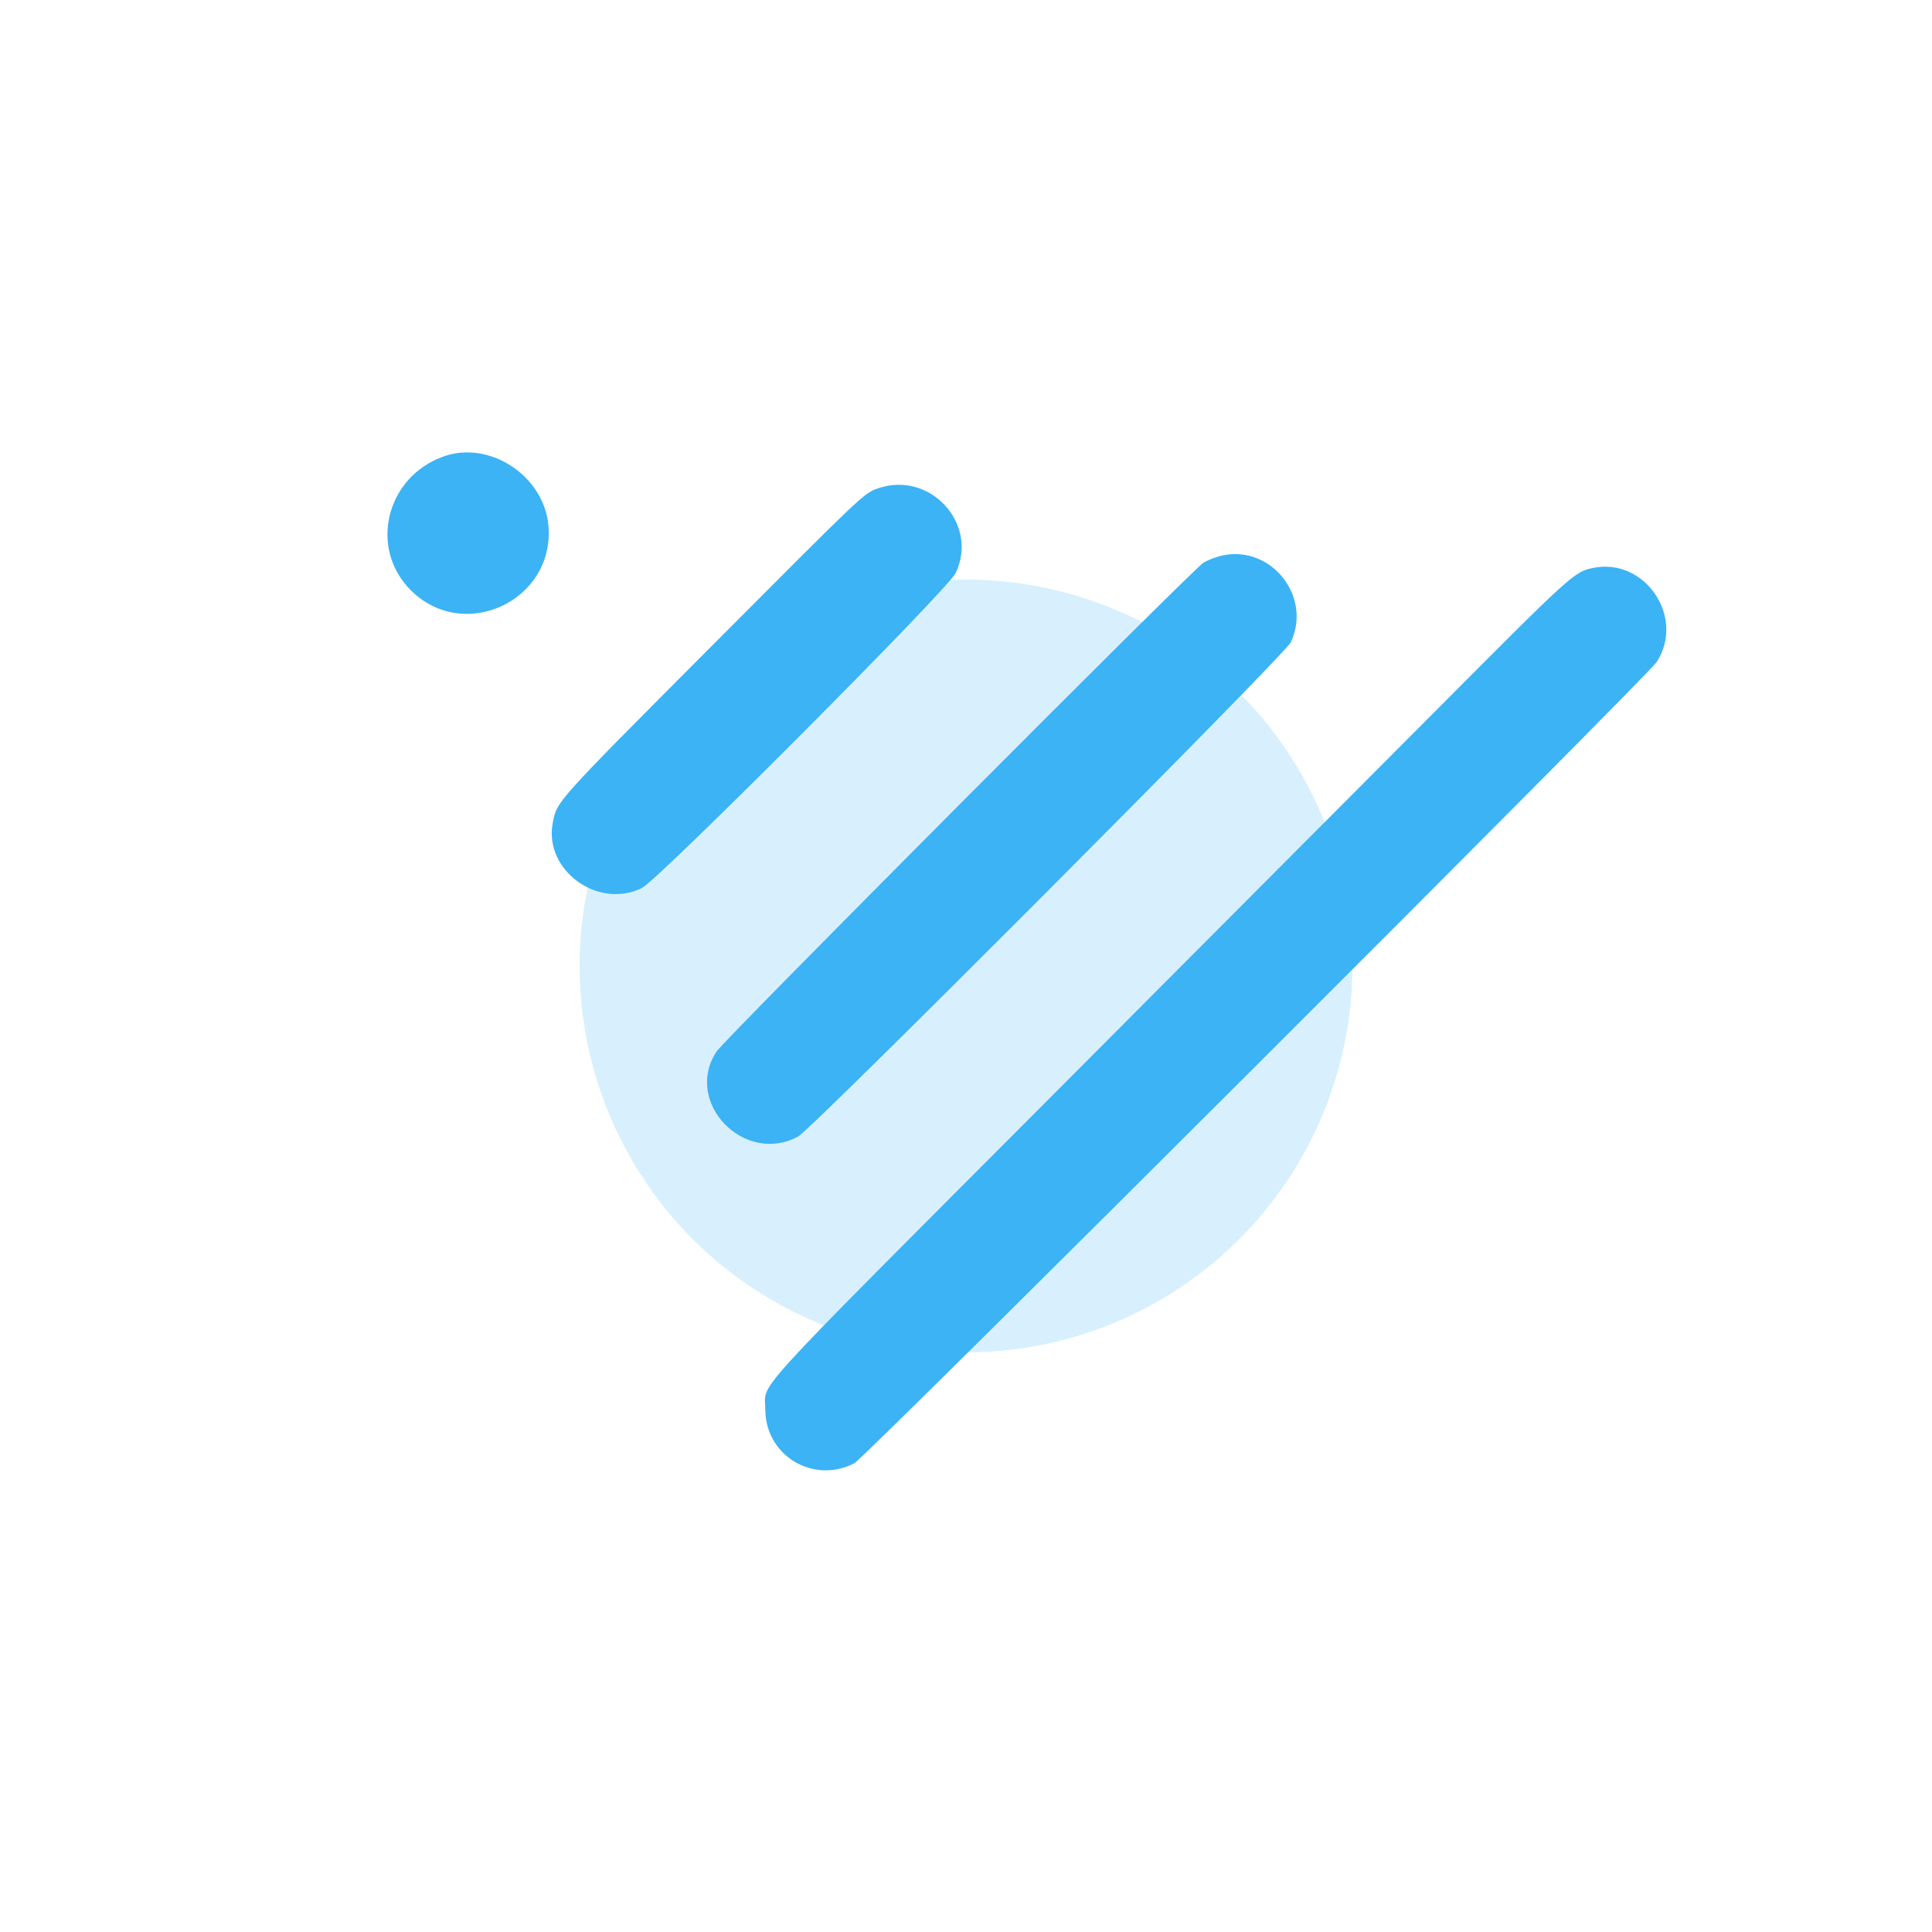 <svg id="svg" xmlns="http://www.w3.org/2000/svg"
     xmlns:xlink="http://www.w3.org/1999/xlink"
     width="400" height="400" viewBox="0 0 400 400" version="1.1">

  <!-- Radar ping background -->
  <circle cx="200" cy="200" r="80" fill="#3bb3f5" opacity="0.2">
    <animate attributeName="r" values="80;210" dur="0.9s" repeatCount="indefinite" />
    <animate attributeName="opacity" values="0.3;0" dur="0.9s" repeatCount="indefinite" />
  </circle>

  <!-- Your existing logo -->
  <g id="svgg">
    <path id="path0"
      d="M91.987 94.453 C 79.970 98.608,76.268 113.414,85.049 122.196 C 96.033 133.180,114.847 124.380,113.546 108.866 C 112.688 98.627,101.516 91.158,91.987 94.453 
         M181.798 101.104 C 178.851 102.123,179.161 101.829,146.661 134.444 C 114.771 166.448,115.275 165.884,114.427 170.469 C 112.629 180.198,123.818 188.320,132.880 183.864 
         C 136.316 182.174,196.233 122.044,197.852 118.660 C 202.720 108.485,192.567 97.382,181.798 101.104 
         M253.114 114.995 C 251.927 115.245,250.153 115.919,249.172 116.494 C 247.130 117.691,150.050 215.142,148.366 217.686 C 141.423 228.174,154.070 241.354,165.262 235.294 
         C 168.142 233.734,266.020 135.550,267.228 133.008 C 271.699 123.599,263.282 112.855,253.114 114.995 
         M329.826 117.582 C 325.958 118.375,325.317 118.955,297.852 146.552 C 283.242 161.231,246.312 198.290,215.785 228.906 C 153.794 291.075,158.442 285.978,158.448 291.797 
         C 158.459 301.363,168.356 307.342,176.899 302.942 C 179.009 301.855,341.093 139.983,342.988 137.070 C 349.001 127.827,340.592 115.377,329.826 117.582"
      stroke="none" fill="#3bb3f5" fill-rule="evenodd" />
  </g>
</svg>